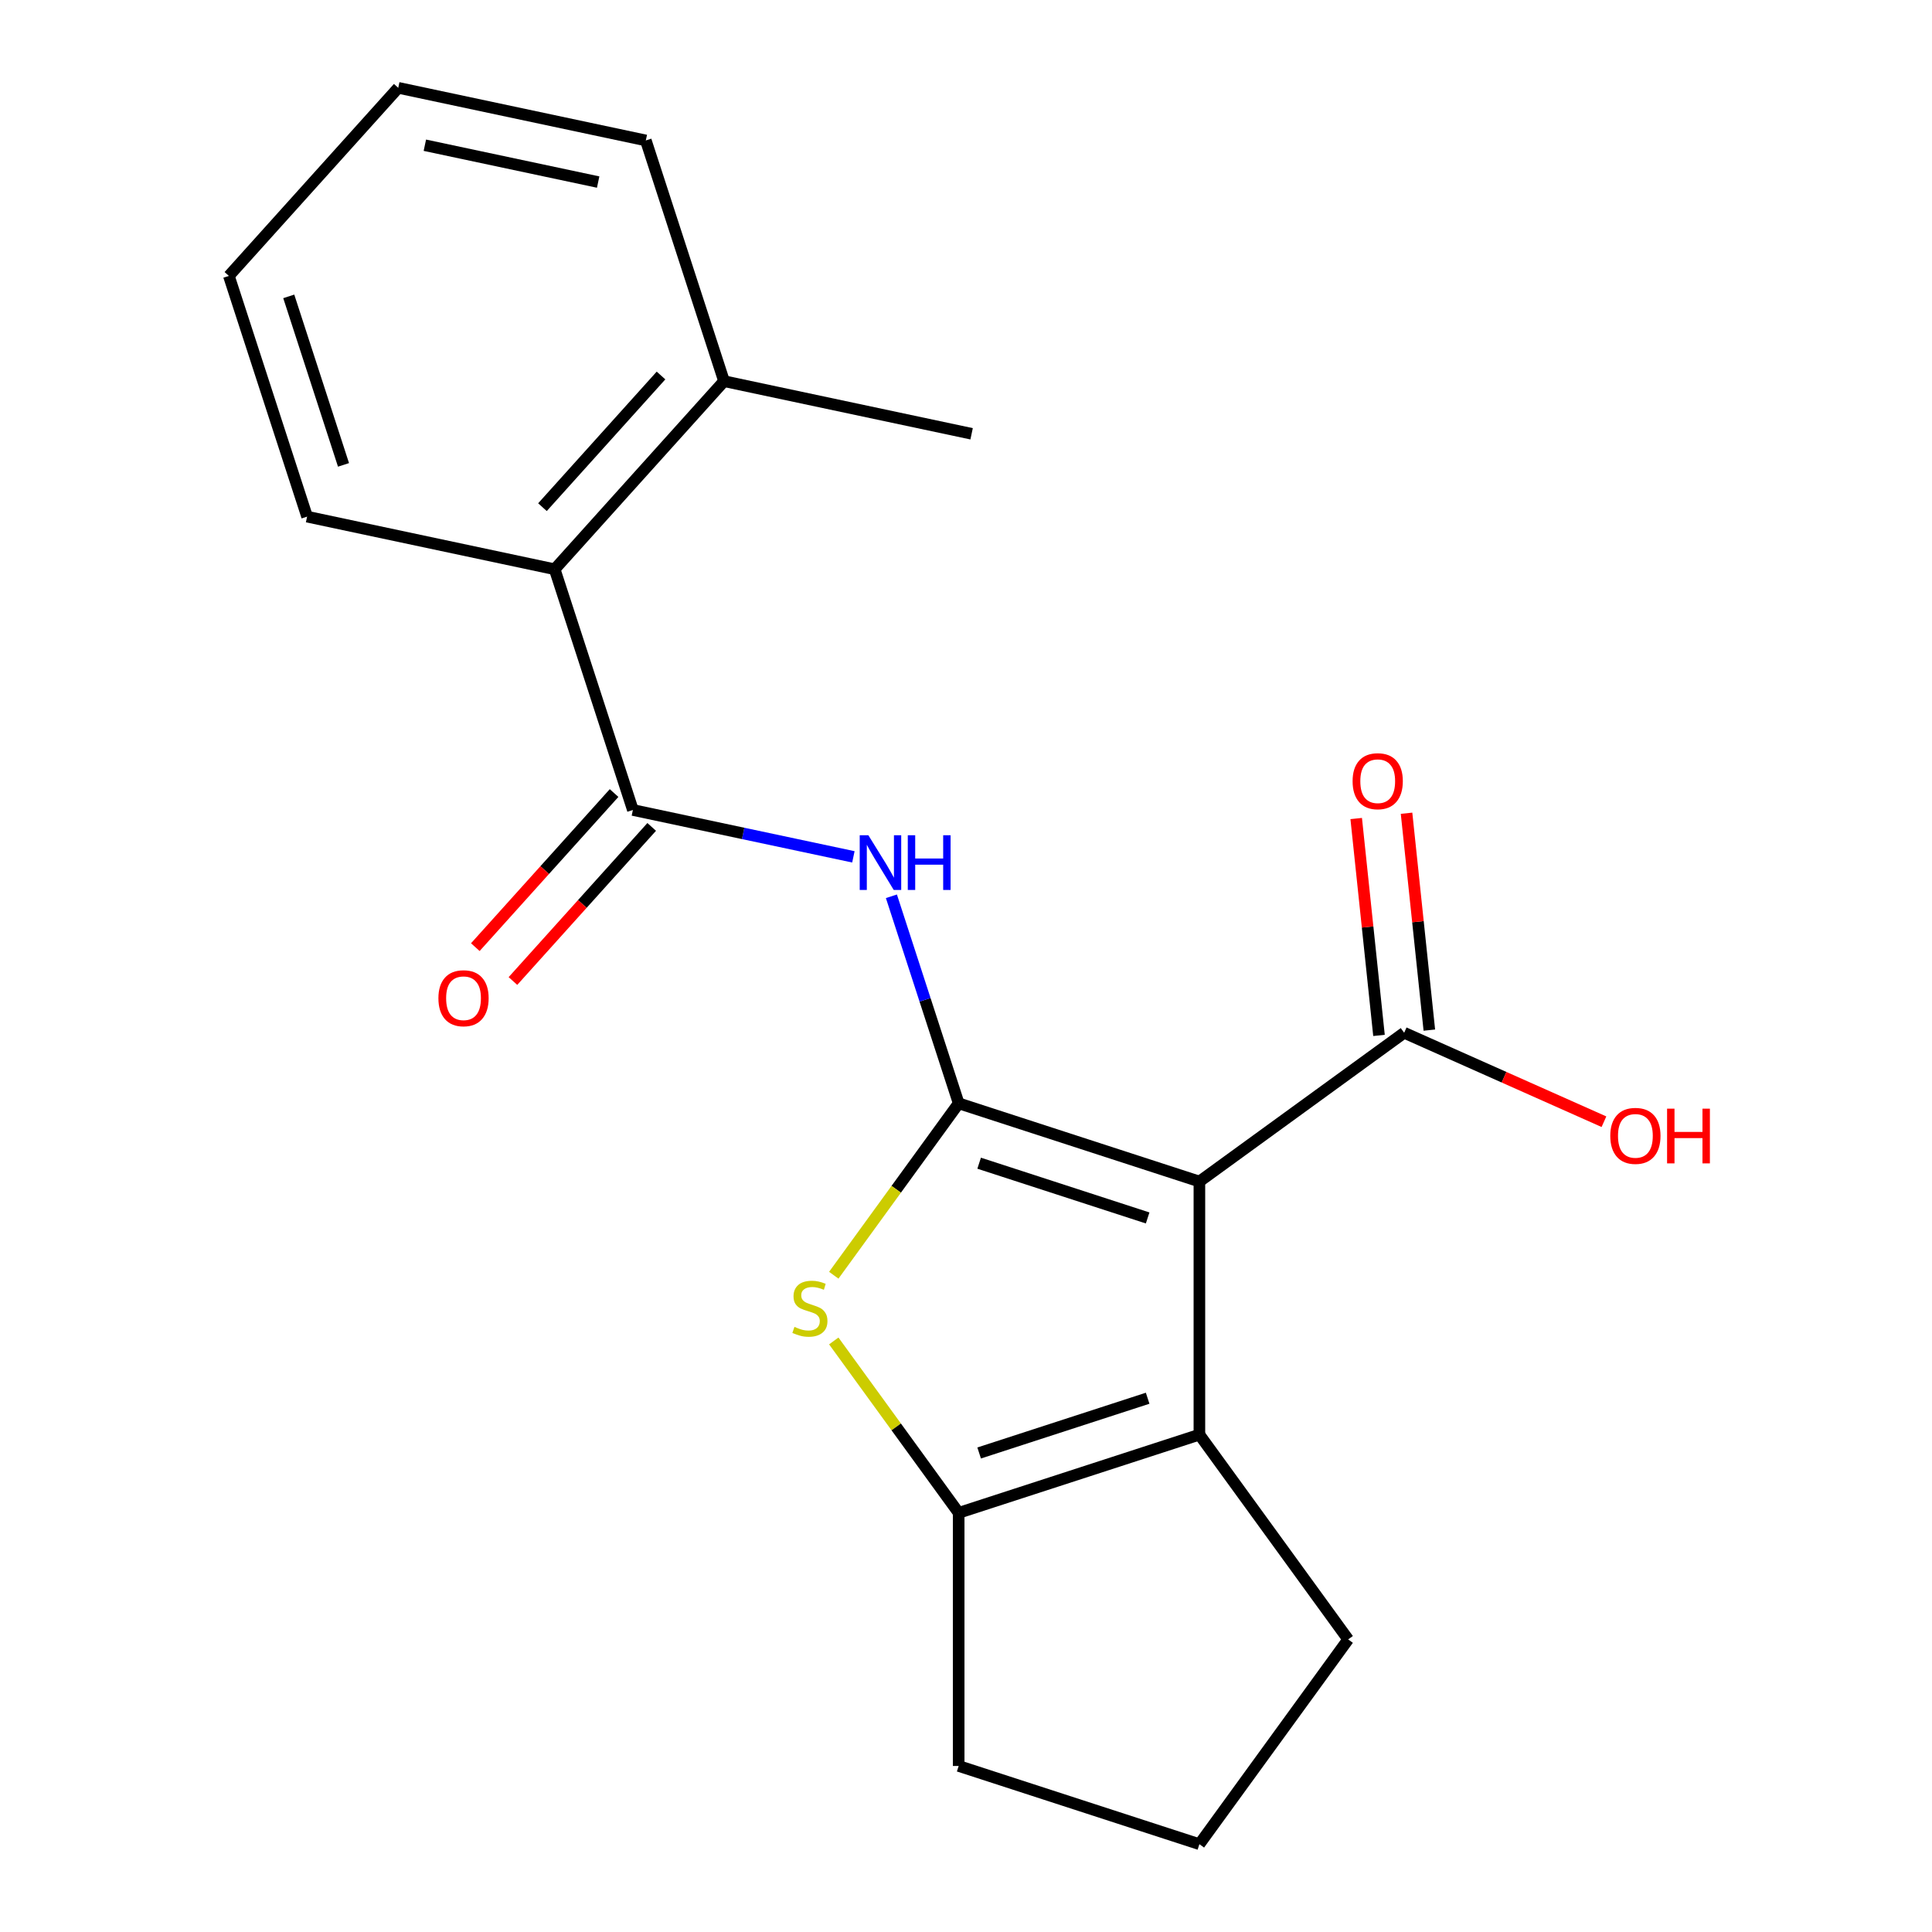 <?xml version='1.0' encoding='iso-8859-1'?>
<svg version='1.1' baseProfile='full'
              xmlns='http://www.w3.org/2000/svg'
                      xmlns:rdkit='http://www.rdkit.org/xml'
                      xmlns:xlink='http://www.w3.org/1999/xlink'
                  xml:space='preserve'
width='1000px' height='1000px' viewBox='0 0 1000 1000'>
<!-- END OF HEADER -->
<rect style='opacity:1.0;fill:#FFFFFF;stroke:none' width='1000' height='1000' x='0' y='0'> </rect>
<path class='bond-0' d='M 496.211,571.078 L 620.807,611.561' style='fill:none;fill-rule:evenodd;stroke:#000000;stroke-width:6px;stroke-linecap:butt;stroke-linejoin:miter;stroke-opacity:1' />
<path class='bond-0' d='M 506.803,602.069 L 594.021,630.408' style='fill:none;fill-rule:evenodd;stroke:#000000;stroke-width:6px;stroke-linecap:butt;stroke-linejoin:miter;stroke-opacity:1' />
<path class='bond-1' d='M 496.211,571.078 L 463.886,615.569' style='fill:none;fill-rule:evenodd;stroke:#000000;stroke-width:6px;stroke-linecap:butt;stroke-linejoin:miter;stroke-opacity:1' />
<path class='bond-1' d='M 463.886,615.569 L 431.561,660.06' style='fill:none;fill-rule:evenodd;stroke:#CCCC00;stroke-width:6px;stroke-linecap:butt;stroke-linejoin:miter;stroke-opacity:1' />
<path class='bond-3' d='M 496.211,571.078 L 478.801,517.497' style='fill:none;fill-rule:evenodd;stroke:#000000;stroke-width:6px;stroke-linecap:butt;stroke-linejoin:miter;stroke-opacity:1' />
<path class='bond-3' d='M 478.801,517.497 L 461.392,463.917' style='fill:none;fill-rule:evenodd;stroke:#0000FF;stroke-width:6px;stroke-linecap:butt;stroke-linejoin:miter;stroke-opacity:1' />
<path class='bond-2' d='M 620.807,611.561 L 620.807,742.57' style='fill:none;fill-rule:evenodd;stroke:#000000;stroke-width:6px;stroke-linecap:butt;stroke-linejoin:miter;stroke-opacity:1' />
<path class='bond-6' d='M 620.807,611.561 L 726.795,534.557' style='fill:none;fill-rule:evenodd;stroke:#000000;stroke-width:6px;stroke-linecap:butt;stroke-linejoin:miter;stroke-opacity:1' />
<path class='bond-4' d='M 431.561,694.071 L 463.886,738.562' style='fill:none;fill-rule:evenodd;stroke:#CCCC00;stroke-width:6px;stroke-linecap:butt;stroke-linejoin:miter;stroke-opacity:1' />
<path class='bond-4' d='M 463.886,738.562 L 496.211,783.053' style='fill:none;fill-rule:evenodd;stroke:#000000;stroke-width:6px;stroke-linecap:butt;stroke-linejoin:miter;stroke-opacity:1' />
<path class='bond-12' d='M 620.807,742.57 L 697.812,848.558' style='fill:none;fill-rule:evenodd;stroke:#000000;stroke-width:6px;stroke-linecap:butt;stroke-linejoin:miter;stroke-opacity:1' />
<path class='bond-20' d='M 620.807,742.57 L 496.211,783.053' style='fill:none;fill-rule:evenodd;stroke:#000000;stroke-width:6px;stroke-linecap:butt;stroke-linejoin:miter;stroke-opacity:1' />
<path class='bond-20' d='M 594.021,723.723 L 506.803,752.062' style='fill:none;fill-rule:evenodd;stroke:#000000;stroke-width:6px;stroke-linecap:butt;stroke-linejoin:miter;stroke-opacity:1' />
<path class='bond-5' d='M 441.712,443.502 L 384.647,431.373' style='fill:none;fill-rule:evenodd;stroke:#0000FF;stroke-width:6px;stroke-linecap:butt;stroke-linejoin:miter;stroke-opacity:1' />
<path class='bond-5' d='M 384.647,431.373 L 327.582,419.243' style='fill:none;fill-rule:evenodd;stroke:#000000;stroke-width:6px;stroke-linecap:butt;stroke-linejoin:miter;stroke-opacity:1' />
<path class='bond-13' d='M 496.211,783.053 L 496.211,914.062' style='fill:none;fill-rule:evenodd;stroke:#000000;stroke-width:6px;stroke-linecap:butt;stroke-linejoin:miter;stroke-opacity:1' />
<path class='bond-7' d='M 327.582,419.243 L 287.098,294.647' style='fill:none;fill-rule:evenodd;stroke:#000000;stroke-width:6px;stroke-linecap:butt;stroke-linejoin:miter;stroke-opacity:1' />
<path class='bond-8' d='M 317.846,410.477 L 281.936,450.359' style='fill:none;fill-rule:evenodd;stroke:#000000;stroke-width:6px;stroke-linecap:butt;stroke-linejoin:miter;stroke-opacity:1' />
<path class='bond-8' d='M 281.936,450.359 L 246.027,490.24' style='fill:none;fill-rule:evenodd;stroke:#FF0000;stroke-width:6px;stroke-linecap:butt;stroke-linejoin:miter;stroke-opacity:1' />
<path class='bond-8' d='M 337.317,428.009 L 301.408,467.891' style='fill:none;fill-rule:evenodd;stroke:#000000;stroke-width:6px;stroke-linecap:butt;stroke-linejoin:miter;stroke-opacity:1' />
<path class='bond-8' d='M 301.408,467.891 L 265.499,507.772' style='fill:none;fill-rule:evenodd;stroke:#FF0000;stroke-width:6px;stroke-linecap:butt;stroke-linejoin:miter;stroke-opacity:1' />
<path class='bond-9' d='M 739.824,533.187 L 733.925,477.06' style='fill:none;fill-rule:evenodd;stroke:#000000;stroke-width:6px;stroke-linecap:butt;stroke-linejoin:miter;stroke-opacity:1' />
<path class='bond-9' d='M 733.925,477.06 L 728.025,420.932' style='fill:none;fill-rule:evenodd;stroke:#FF0000;stroke-width:6px;stroke-linecap:butt;stroke-linejoin:miter;stroke-opacity:1' />
<path class='bond-9' d='M 713.766,535.926 L 707.867,479.798' style='fill:none;fill-rule:evenodd;stroke:#000000;stroke-width:6px;stroke-linecap:butt;stroke-linejoin:miter;stroke-opacity:1' />
<path class='bond-9' d='M 707.867,479.798 L 701.967,423.671' style='fill:none;fill-rule:evenodd;stroke:#FF0000;stroke-width:6px;stroke-linecap:butt;stroke-linejoin:miter;stroke-opacity:1' />
<path class='bond-11' d='M 726.795,534.557 L 778.498,557.577' style='fill:none;fill-rule:evenodd;stroke:#000000;stroke-width:6px;stroke-linecap:butt;stroke-linejoin:miter;stroke-opacity:1' />
<path class='bond-11' d='M 778.498,557.577 L 830.202,580.596' style='fill:none;fill-rule:evenodd;stroke:#FF0000;stroke-width:6px;stroke-linecap:butt;stroke-linejoin:miter;stroke-opacity:1' />
<path class='bond-10' d='M 287.098,294.647 L 374.759,197.289' style='fill:none;fill-rule:evenodd;stroke:#000000;stroke-width:6px;stroke-linecap:butt;stroke-linejoin:miter;stroke-opacity:1' />
<path class='bond-10' d='M 280.775,262.511 L 342.139,194.36' style='fill:none;fill-rule:evenodd;stroke:#000000;stroke-width:6px;stroke-linecap:butt;stroke-linejoin:miter;stroke-opacity:1' />
<path class='bond-15' d='M 287.098,294.647 L 158.952,267.409' style='fill:none;fill-rule:evenodd;stroke:#000000;stroke-width:6px;stroke-linecap:butt;stroke-linejoin:miter;stroke-opacity:1' />
<path class='bond-16' d='M 374.759,197.289 L 502.905,224.527' style='fill:none;fill-rule:evenodd;stroke:#000000;stroke-width:6px;stroke-linecap:butt;stroke-linejoin:miter;stroke-opacity:1' />
<path class='bond-17' d='M 374.759,197.289 L 334.276,72.693' style='fill:none;fill-rule:evenodd;stroke:#000000;stroke-width:6px;stroke-linecap:butt;stroke-linejoin:miter;stroke-opacity:1' />
<path class='bond-21' d='M 697.812,848.558 L 620.807,954.545' style='fill:none;fill-rule:evenodd;stroke:#000000;stroke-width:6px;stroke-linecap:butt;stroke-linejoin:miter;stroke-opacity:1' />
<path class='bond-14' d='M 496.211,914.062 L 620.807,954.545' style='fill:none;fill-rule:evenodd;stroke:#000000;stroke-width:6px;stroke-linecap:butt;stroke-linejoin:miter;stroke-opacity:1' />
<path class='bond-18' d='M 158.952,267.409 L 118.469,142.813' style='fill:none;fill-rule:evenodd;stroke:#000000;stroke-width:6px;stroke-linecap:butt;stroke-linejoin:miter;stroke-opacity:1' />
<path class='bond-18' d='M 177.799,240.623 L 149.46,153.405' style='fill:none;fill-rule:evenodd;stroke:#000000;stroke-width:6px;stroke-linecap:butt;stroke-linejoin:miter;stroke-opacity:1' />
<path class='bond-22' d='M 334.276,72.693 L 206.13,45.455' style='fill:none;fill-rule:evenodd;stroke:#000000;stroke-width:6px;stroke-linecap:butt;stroke-linejoin:miter;stroke-opacity:1' />
<path class='bond-22' d='M 309.606,94.236 L 219.904,75.169' style='fill:none;fill-rule:evenodd;stroke:#000000;stroke-width:6px;stroke-linecap:butt;stroke-linejoin:miter;stroke-opacity:1' />
<path class='bond-19' d='M 118.469,142.813 L 206.13,45.455' style='fill:none;fill-rule:evenodd;stroke:#000000;stroke-width:6px;stroke-linecap:butt;stroke-linejoin:miter;stroke-opacity:1' />
<path  class='atom-2' d='M 411.206 686.786
Q 411.526 686.906, 412.846 687.466
Q 414.166 688.026, 415.606 688.386
Q 417.086 688.706, 418.526 688.706
Q 421.206 688.706, 422.766 687.426
Q 424.326 686.106, 424.326 683.826
Q 424.326 682.266, 423.526 681.306
Q 422.766 680.346, 421.566 679.826
Q 420.366 679.306, 418.366 678.706
Q 415.846 677.946, 414.326 677.226
Q 412.846 676.506, 411.766 674.986
Q 410.726 673.466, 410.726 670.906
Q 410.726 667.346, 413.126 665.146
Q 415.566 662.946, 420.366 662.946
Q 423.646 662.946, 427.366 664.506
L 426.446 667.586
Q 423.046 666.186, 420.486 666.186
Q 417.726 666.186, 416.206 667.346
Q 414.686 668.466, 414.726 670.426
Q 414.726 671.946, 415.486 672.866
Q 416.286 673.786, 417.406 674.306
Q 418.566 674.826, 420.486 675.426
Q 423.046 676.226, 424.566 677.026
Q 426.086 677.826, 427.166 679.466
Q 428.286 681.066, 428.286 683.826
Q 428.286 687.746, 425.646 689.866
Q 423.046 691.946, 418.686 691.946
Q 416.166 691.946, 414.246 691.386
Q 412.366 690.866, 410.126 689.946
L 411.206 686.786
' fill='#CCCC00'/>
<path  class='atom-4' d='M 449.467 432.321
L 458.747 447.321
Q 459.667 448.801, 461.147 451.481
Q 462.627 454.161, 462.707 454.321
L 462.707 432.321
L 466.467 432.321
L 466.467 460.641
L 462.587 460.641
L 452.627 444.241
Q 451.467 442.321, 450.227 440.121
Q 449.027 437.921, 448.667 437.241
L 448.667 460.641
L 444.987 460.641
L 444.987 432.321
L 449.467 432.321
' fill='#0000FF'/>
<path  class='atom-4' d='M 469.867 432.321
L 473.707 432.321
L 473.707 444.361
L 488.187 444.361
L 488.187 432.321
L 492.027 432.321
L 492.027 460.641
L 488.187 460.641
L 488.187 447.561
L 473.707 447.561
L 473.707 460.641
L 469.867 460.641
L 469.867 432.321
' fill='#0000FF'/>
<path  class='atom-9' d='M 226.92 516.681
Q 226.92 509.881, 230.28 506.081
Q 233.64 502.281, 239.92 502.281
Q 246.2 502.281, 249.56 506.081
Q 252.92 509.881, 252.92 516.681
Q 252.92 523.561, 249.52 527.481
Q 246.12 531.361, 239.92 531.361
Q 233.68 531.361, 230.28 527.481
Q 226.92 523.601, 226.92 516.681
M 239.92 528.161
Q 244.24 528.161, 246.56 525.281
Q 248.92 522.361, 248.92 516.681
Q 248.92 511.121, 246.56 508.321
Q 244.24 505.481, 239.92 505.481
Q 235.6 505.481, 233.24 508.281
Q 230.92 511.081, 230.92 516.681
Q 230.92 522.401, 233.24 525.281
Q 235.6 528.161, 239.92 528.161
' fill='#FF0000'/>
<path  class='atom-10' d='M 700.101 404.346
Q 700.101 397.546, 703.461 393.746
Q 706.821 389.946, 713.101 389.946
Q 719.381 389.946, 722.741 393.746
Q 726.101 397.546, 726.101 404.346
Q 726.101 411.226, 722.701 415.146
Q 719.301 419.026, 713.101 419.026
Q 706.861 419.026, 703.461 415.146
Q 700.101 411.266, 700.101 404.346
M 713.101 415.826
Q 717.421 415.826, 719.741 412.946
Q 722.101 410.026, 722.101 404.346
Q 722.101 398.786, 719.741 395.986
Q 717.421 393.146, 713.101 393.146
Q 708.781 393.146, 706.421 395.946
Q 704.101 398.746, 704.101 404.346
Q 704.101 410.066, 706.421 412.946
Q 708.781 415.826, 713.101 415.826
' fill='#FF0000'/>
<path  class='atom-12' d='M 833.477 587.923
Q 833.477 581.123, 836.837 577.323
Q 840.197 573.523, 846.477 573.523
Q 852.757 573.523, 856.117 577.323
Q 859.477 581.123, 859.477 587.923
Q 859.477 594.803, 856.077 598.723
Q 852.677 602.603, 846.477 602.603
Q 840.237 602.603, 836.837 598.723
Q 833.477 594.843, 833.477 587.923
M 846.477 599.403
Q 850.797 599.403, 853.117 596.523
Q 855.477 593.603, 855.477 587.923
Q 855.477 582.363, 853.117 579.563
Q 850.797 576.723, 846.477 576.723
Q 842.157 576.723, 839.797 579.523
Q 837.477 582.323, 837.477 587.923
Q 837.477 593.643, 839.797 596.523
Q 842.157 599.403, 846.477 599.403
' fill='#FF0000'/>
<path  class='atom-12' d='M 862.877 573.843
L 866.717 573.843
L 866.717 585.883
L 881.197 585.883
L 881.197 573.843
L 885.037 573.843
L 885.037 602.163
L 881.197 602.163
L 881.197 589.083
L 866.717 589.083
L 866.717 602.163
L 862.877 602.163
L 862.877 573.843
' fill='#FF0000'/>
</svg>
